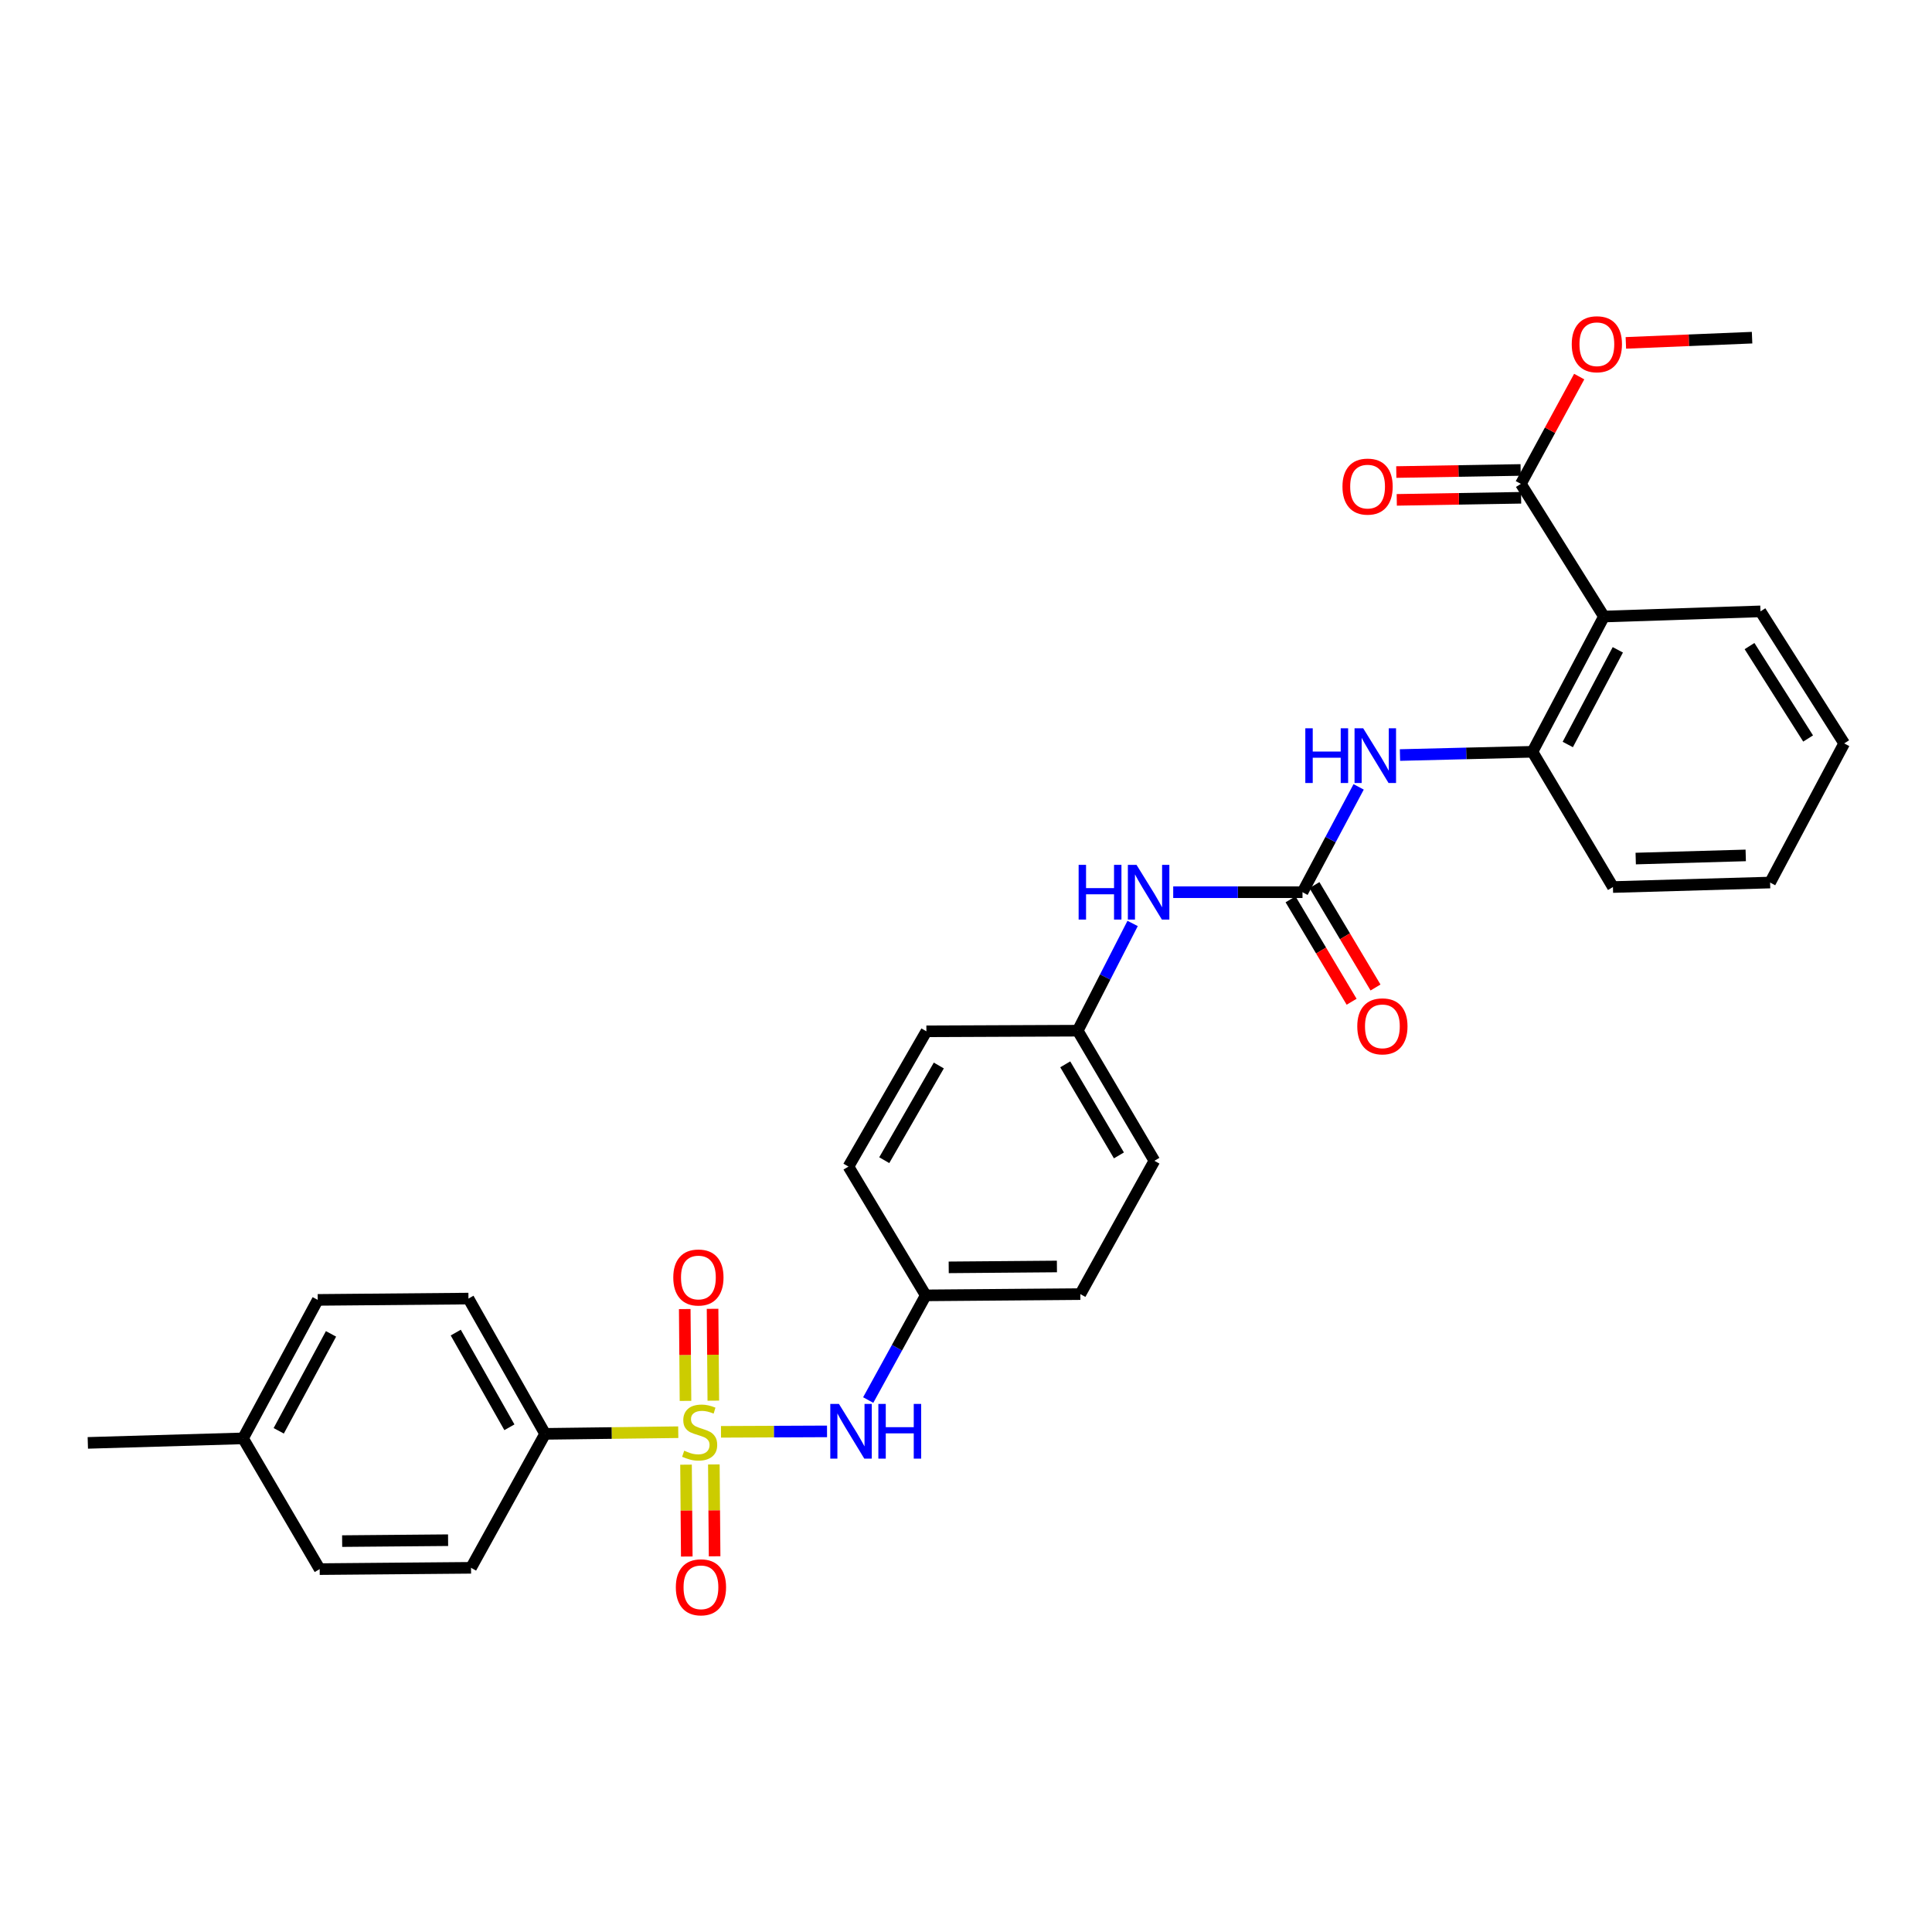 <?xml version='1.0' encoding='iso-8859-1'?>
<svg version='1.1' baseProfile='full'
              xmlns='http://www.w3.org/2000/svg'
                      xmlns:rdkit='http://www.rdkit.org/xml'
                      xmlns:xlink='http://www.w3.org/1999/xlink'
                  xml:space='preserve'
width='1000px' height='1000px' viewBox='0 0 1000 1000'>
<!-- END OF HEADER -->
<rect style='opacity:1.0;fill:#FFFFFF;stroke:none' width='1000' height='1000' x='0' y='0'> </rect>
<path class='bond-2' d='M 373.184,741.116 L 400.628,740.998' style='fill:none;fill-rule:evenodd;stroke:#CCCC00;stroke-width:6px;stroke-linecap:butt;stroke-linejoin:miter;stroke-opacity:1' />
<path class='bond-2' d='M 400.628,740.998 L 428.072,740.88' style='fill:none;fill-rule:evenodd;stroke:#0000FF;stroke-width:6px;stroke-linecap:butt;stroke-linejoin:miter;stroke-opacity:1' />
<path class='bond-6' d='M 351.066,741.302 L 316.607,741.732' style='fill:none;fill-rule:evenodd;stroke:#CCCC00;stroke-width:6px;stroke-linecap:butt;stroke-linejoin:miter;stroke-opacity:1' />
<path class='bond-6' d='M 316.607,741.732 L 282.149,742.163' style='fill:none;fill-rule:evenodd;stroke:#000000;stroke-width:6px;stroke-linecap:butt;stroke-linejoin:miter;stroke-opacity:1' />
<path class='bond-7' d='M 369.214,724.984 L 369.02,701.216' style='fill:none;fill-rule:evenodd;stroke:#CCCC00;stroke-width:6px;stroke-linecap:butt;stroke-linejoin:miter;stroke-opacity:1' />
<path class='bond-7' d='M 369.02,701.216 L 368.825,677.448' style='fill:none;fill-rule:evenodd;stroke:#FF0000;stroke-width:6px;stroke-linecap:butt;stroke-linejoin:miter;stroke-opacity:1' />
<path class='bond-7' d='M 354.813,725.102 L 354.618,701.334' style='fill:none;fill-rule:evenodd;stroke:#CCCC00;stroke-width:6px;stroke-linecap:butt;stroke-linejoin:miter;stroke-opacity:1' />
<path class='bond-7' d='M 354.618,701.334 L 354.423,677.566' style='fill:none;fill-rule:evenodd;stroke:#FF0000;stroke-width:6px;stroke-linecap:butt;stroke-linejoin:miter;stroke-opacity:1' />
<path class='bond-8' d='M 355.084,758.111 L 355.281,781.884' style='fill:none;fill-rule:evenodd;stroke:#CCCC00;stroke-width:6px;stroke-linecap:butt;stroke-linejoin:miter;stroke-opacity:1' />
<path class='bond-8' d='M 355.281,781.884 L 355.477,805.657' style='fill:none;fill-rule:evenodd;stroke:#FF0000;stroke-width:6px;stroke-linecap:butt;stroke-linejoin:miter;stroke-opacity:1' />
<path class='bond-8' d='M 369.486,757.992 L 369.683,781.765' style='fill:none;fill-rule:evenodd;stroke:#CCCC00;stroke-width:6px;stroke-linecap:butt;stroke-linejoin:miter;stroke-opacity:1' />
<path class='bond-8' d='M 369.683,781.765 L 369.879,805.538' style='fill:none;fill-rule:evenodd;stroke:#FF0000;stroke-width:6px;stroke-linecap:butt;stroke-linejoin:miter;stroke-opacity:1' />
<path class='bond-0' d='M 830.197,319.119 L 793.199,389.122' style='fill:none;fill-rule:evenodd;stroke:#000000;stroke-width:6px;stroke-linecap:butt;stroke-linejoin:miter;stroke-opacity:1' />
<path class='bond-0' d='M 837.381,336.349 L 811.482,385.351' style='fill:none;fill-rule:evenodd;stroke:#000000;stroke-width:6px;stroke-linecap:butt;stroke-linejoin:miter;stroke-opacity:1' />
<path class='bond-5' d='M 830.197,319.119 L 787.198,250.452' style='fill:none;fill-rule:evenodd;stroke:#000000;stroke-width:6px;stroke-linecap:butt;stroke-linejoin:miter;stroke-opacity:1' />
<path class='bond-20' d='M 830.197,319.119 L 911.21,316.446' style='fill:none;fill-rule:evenodd;stroke:#000000;stroke-width:6px;stroke-linecap:butt;stroke-linejoin:miter;stroke-opacity:1' />
<path class='bond-1' d='M 674.172,461.806 L 640.711,461.806' style='fill:none;fill-rule:evenodd;stroke:#000000;stroke-width:6px;stroke-linecap:butt;stroke-linejoin:miter;stroke-opacity:1' />
<path class='bond-1' d='M 640.711,461.806 L 607.251,461.806' style='fill:none;fill-rule:evenodd;stroke:#0000FF;stroke-width:6px;stroke-linecap:butt;stroke-linejoin:miter;stroke-opacity:1' />
<path class='bond-4' d='M 674.172,461.806 L 688.703,434.545' style='fill:none;fill-rule:evenodd;stroke:#000000;stroke-width:6px;stroke-linecap:butt;stroke-linejoin:miter;stroke-opacity:1' />
<path class='bond-4' d='M 688.703,434.545 L 703.235,407.285' style='fill:none;fill-rule:evenodd;stroke:#0000FF;stroke-width:6px;stroke-linecap:butt;stroke-linejoin:miter;stroke-opacity:1' />
<path class='bond-10' d='M 667.987,465.494 L 683.791,491.998' style='fill:none;fill-rule:evenodd;stroke:#000000;stroke-width:6px;stroke-linecap:butt;stroke-linejoin:miter;stroke-opacity:1' />
<path class='bond-10' d='M 683.791,491.998 L 699.595,518.503' style='fill:none;fill-rule:evenodd;stroke:#FF0000;stroke-width:6px;stroke-linecap:butt;stroke-linejoin:miter;stroke-opacity:1' />
<path class='bond-10' d='M 680.357,458.118 L 696.161,484.622' style='fill:none;fill-rule:evenodd;stroke:#000000;stroke-width:6px;stroke-linecap:butt;stroke-linejoin:miter;stroke-opacity:1' />
<path class='bond-10' d='M 696.161,484.622 L 711.965,511.127' style='fill:none;fill-rule:evenodd;stroke:#FF0000;stroke-width:6px;stroke-linecap:butt;stroke-linejoin:miter;stroke-opacity:1' />
<path class='bond-14' d='M 449.381,724.66 L 464.273,697.57' style='fill:none;fill-rule:evenodd;stroke:#0000FF;stroke-width:6px;stroke-linecap:butt;stroke-linejoin:miter;stroke-opacity:1' />
<path class='bond-14' d='M 464.273,697.57 L 479.165,670.48' style='fill:none;fill-rule:evenodd;stroke:#000000;stroke-width:6px;stroke-linecap:butt;stroke-linejoin:miter;stroke-opacity:1' />
<path class='bond-3' d='M 793.199,389.122 L 758.912,389.965' style='fill:none;fill-rule:evenodd;stroke:#000000;stroke-width:6px;stroke-linecap:butt;stroke-linejoin:miter;stroke-opacity:1' />
<path class='bond-3' d='M 758.912,389.965 L 724.625,390.808' style='fill:none;fill-rule:evenodd;stroke:#0000FF;stroke-width:6px;stroke-linecap:butt;stroke-linejoin:miter;stroke-opacity:1' />
<path class='bond-25' d='M 793.199,389.122 L 834.854,459.133' style='fill:none;fill-rule:evenodd;stroke:#000000;stroke-width:6px;stroke-linecap:butt;stroke-linejoin:miter;stroke-opacity:1' />
<path class='bond-11' d='M 787.078,243.252 L 754.899,243.79' style='fill:none;fill-rule:evenodd;stroke:#000000;stroke-width:6px;stroke-linecap:butt;stroke-linejoin:miter;stroke-opacity:1' />
<path class='bond-11' d='M 754.899,243.79 L 722.721,244.329' style='fill:none;fill-rule:evenodd;stroke:#FF0000;stroke-width:6px;stroke-linecap:butt;stroke-linejoin:miter;stroke-opacity:1' />
<path class='bond-11' d='M 787.319,257.652 L 755.14,258.191' style='fill:none;fill-rule:evenodd;stroke:#000000;stroke-width:6px;stroke-linecap:butt;stroke-linejoin:miter;stroke-opacity:1' />
<path class='bond-11' d='M 755.14,258.191 L 722.962,258.729' style='fill:none;fill-rule:evenodd;stroke:#FF0000;stroke-width:6px;stroke-linecap:butt;stroke-linejoin:miter;stroke-opacity:1' />
<path class='bond-16' d='M 787.198,250.452 L 802.294,222.683' style='fill:none;fill-rule:evenodd;stroke:#000000;stroke-width:6px;stroke-linecap:butt;stroke-linejoin:miter;stroke-opacity:1' />
<path class='bond-16' d='M 802.294,222.683 L 817.39,194.915' style='fill:none;fill-rule:evenodd;stroke:#FF0000;stroke-width:6px;stroke-linecap:butt;stroke-linejoin:miter;stroke-opacity:1' />
<path class='bond-12' d='M 282.149,742.163 L 242.47,672.144' style='fill:none;fill-rule:evenodd;stroke:#000000;stroke-width:6px;stroke-linecap:butt;stroke-linejoin:miter;stroke-opacity:1' />
<path class='bond-12' d='M 263.667,738.761 L 235.892,689.747' style='fill:none;fill-rule:evenodd;stroke:#000000;stroke-width:6px;stroke-linecap:butt;stroke-linejoin:miter;stroke-opacity:1' />
<path class='bond-13' d='M 282.149,742.163 L 243.807,811.502' style='fill:none;fill-rule:evenodd;stroke:#000000;stroke-width:6px;stroke-linecap:butt;stroke-linejoin:miter;stroke-opacity:1' />
<path class='bond-9' d='M 586.24,477.979 L 572.032,505.73' style='fill:none;fill-rule:evenodd;stroke:#0000FF;stroke-width:6px;stroke-linecap:butt;stroke-linejoin:miter;stroke-opacity:1' />
<path class='bond-9' d='M 572.032,505.73 L 557.825,533.481' style='fill:none;fill-rule:evenodd;stroke:#000000;stroke-width:6px;stroke-linecap:butt;stroke-linejoin:miter;stroke-opacity:1' />
<path class='bond-17' d='M 242.47,672.144 L 164.458,672.824' style='fill:none;fill-rule:evenodd;stroke:#000000;stroke-width:6px;stroke-linecap:butt;stroke-linejoin:miter;stroke-opacity:1' />
<path class='bond-18' d='M 243.807,811.502 L 165.466,812.174' style='fill:none;fill-rule:evenodd;stroke:#000000;stroke-width:6px;stroke-linecap:butt;stroke-linejoin:miter;stroke-opacity:1' />
<path class='bond-18' d='M 231.932,797.201 L 177.093,797.672' style='fill:none;fill-rule:evenodd;stroke:#000000;stroke-width:6px;stroke-linecap:butt;stroke-linejoin:miter;stroke-opacity:1' />
<path class='bond-21' d='M 479.165,670.48 L 559.178,669.831' style='fill:none;fill-rule:evenodd;stroke:#000000;stroke-width:6px;stroke-linecap:butt;stroke-linejoin:miter;stroke-opacity:1' />
<path class='bond-21' d='M 491.05,655.981 L 547.059,655.527' style='fill:none;fill-rule:evenodd;stroke:#000000;stroke-width:6px;stroke-linecap:butt;stroke-linejoin:miter;stroke-opacity:1' />
<path class='bond-22' d='M 479.165,670.48 L 439.158,603.821' style='fill:none;fill-rule:evenodd;stroke:#000000;stroke-width:6px;stroke-linecap:butt;stroke-linejoin:miter;stroke-opacity:1' />
<path class='bond-15' d='M 557.825,533.481 L 479.501,533.809' style='fill:none;fill-rule:evenodd;stroke:#000000;stroke-width:6px;stroke-linecap:butt;stroke-linejoin:miter;stroke-opacity:1' />
<path class='bond-31' d='M 557.825,533.481 L 597.512,600.828' style='fill:none;fill-rule:evenodd;stroke:#000000;stroke-width:6px;stroke-linecap:butt;stroke-linejoin:miter;stroke-opacity:1' />
<path class='bond-31' d='M 551.37,550.895 L 579.151,598.038' style='fill:none;fill-rule:evenodd;stroke:#000000;stroke-width:6px;stroke-linecap:butt;stroke-linejoin:miter;stroke-opacity:1' />
<path class='bond-27' d='M 841.543,177.476 L 874.208,176.126' style='fill:none;fill-rule:evenodd;stroke:#FF0000;stroke-width:6px;stroke-linecap:butt;stroke-linejoin:miter;stroke-opacity:1' />
<path class='bond-27' d='M 874.208,176.126 L 906.874,174.775' style='fill:none;fill-rule:evenodd;stroke:#000000;stroke-width:6px;stroke-linecap:butt;stroke-linejoin:miter;stroke-opacity:1' />
<path class='bond-30' d='M 164.458,672.824 L 125.796,744.5' style='fill:none;fill-rule:evenodd;stroke:#000000;stroke-width:6px;stroke-linecap:butt;stroke-linejoin:miter;stroke-opacity:1' />
<path class='bond-30' d='M 171.334,690.413 L 144.271,740.586' style='fill:none;fill-rule:evenodd;stroke:#000000;stroke-width:6px;stroke-linecap:butt;stroke-linejoin:miter;stroke-opacity:1' />
<path class='bond-19' d='M 165.466,812.174 L 125.796,744.5' style='fill:none;fill-rule:evenodd;stroke:#000000;stroke-width:6px;stroke-linecap:butt;stroke-linejoin:miter;stroke-opacity:1' />
<path class='bond-26' d='M 125.796,744.5 L 45.455,746.836' style='fill:none;fill-rule:evenodd;stroke:#000000;stroke-width:6px;stroke-linecap:butt;stroke-linejoin:miter;stroke-opacity:1' />
<path class='bond-32' d='M 911.21,316.446 L 954.545,384.785' style='fill:none;fill-rule:evenodd;stroke:#000000;stroke-width:6px;stroke-linecap:butt;stroke-linejoin:miter;stroke-opacity:1' />
<path class='bond-32' d='M 905.548,334.41 L 935.882,382.247' style='fill:none;fill-rule:evenodd;stroke:#000000;stroke-width:6px;stroke-linecap:butt;stroke-linejoin:miter;stroke-opacity:1' />
<path class='bond-24' d='M 559.178,669.831 L 597.512,600.828' style='fill:none;fill-rule:evenodd;stroke:#000000;stroke-width:6px;stroke-linecap:butt;stroke-linejoin:miter;stroke-opacity:1' />
<path class='bond-23' d='M 439.158,603.821 L 479.501,533.809' style='fill:none;fill-rule:evenodd;stroke:#000000;stroke-width:6px;stroke-linecap:butt;stroke-linejoin:miter;stroke-opacity:1' />
<path class='bond-23' d='M 457.688,600.51 L 485.928,551.502' style='fill:none;fill-rule:evenodd;stroke:#000000;stroke-width:6px;stroke-linecap:butt;stroke-linejoin:miter;stroke-opacity:1' />
<path class='bond-29' d='M 834.854,459.133 L 916.203,456.805' style='fill:none;fill-rule:evenodd;stroke:#000000;stroke-width:6px;stroke-linecap:butt;stroke-linejoin:miter;stroke-opacity:1' />
<path class='bond-29' d='M 846.644,444.388 L 903.589,442.758' style='fill:none;fill-rule:evenodd;stroke:#000000;stroke-width:6px;stroke-linecap:butt;stroke-linejoin:miter;stroke-opacity:1' />
<path class='bond-28' d='M 954.545,384.785 L 916.203,456.805' style='fill:none;fill-rule:evenodd;stroke:#000000;stroke-width:6px;stroke-linecap:butt;stroke-linejoin:miter;stroke-opacity:1' />
<path  class='atom-0' d='M 354.146 750.883
Q 354.466 751.003, 355.786 751.563
Q 357.106 752.123, 358.546 752.483
Q 360.026 752.803, 361.466 752.803
Q 364.146 752.803, 365.706 751.523
Q 367.266 750.203, 367.266 747.923
Q 367.266 746.363, 366.466 745.403
Q 365.706 744.443, 364.506 743.923
Q 363.306 743.403, 361.306 742.803
Q 358.786 742.043, 357.266 741.323
Q 355.786 740.603, 354.706 739.083
Q 353.666 737.563, 353.666 735.003
Q 353.666 731.443, 356.066 729.243
Q 358.506 727.043, 363.306 727.043
Q 366.586 727.043, 370.306 728.603
L 369.386 731.683
Q 365.986 730.283, 363.426 730.283
Q 360.666 730.283, 359.146 731.443
Q 357.626 732.563, 357.666 734.523
Q 357.666 736.043, 358.426 736.963
Q 359.226 737.883, 360.346 738.403
Q 361.506 738.923, 363.426 739.523
Q 365.986 740.323, 367.506 741.123
Q 369.026 741.923, 370.106 743.563
Q 371.226 745.163, 371.226 747.923
Q 371.226 751.843, 368.586 753.963
Q 365.986 756.043, 361.626 756.043
Q 359.106 756.043, 357.186 755.483
Q 355.306 754.963, 353.066 754.043
L 354.146 750.883
' fill='#CCCC00'/>
<path  class='atom-3' d='M 434.234 726.667
L 443.514 741.667
Q 444.434 743.147, 445.914 745.827
Q 447.394 748.507, 447.474 748.667
L 447.474 726.667
L 451.234 726.667
L 451.234 754.987
L 447.354 754.987
L 437.394 738.587
Q 436.234 736.667, 434.994 734.467
Q 433.794 732.267, 433.434 731.587
L 433.434 754.987
L 429.754 754.987
L 429.754 726.667
L 434.234 726.667
' fill='#0000FF'/>
<path  class='atom-3' d='M 454.634 726.667
L 458.474 726.667
L 458.474 738.707
L 472.954 738.707
L 472.954 726.667
L 476.794 726.667
L 476.794 754.987
L 472.954 754.987
L 472.954 741.907
L 458.474 741.907
L 458.474 754.987
L 454.634 754.987
L 454.634 726.667
' fill='#0000FF'/>
<path  class='atom-5' d='M 675.63 376.962
L 679.47 376.962
L 679.47 389.002
L 693.95 389.002
L 693.95 376.962
L 697.79 376.962
L 697.79 405.282
L 693.95 405.282
L 693.95 392.202
L 679.47 392.202
L 679.47 405.282
L 675.63 405.282
L 675.63 376.962
' fill='#0000FF'/>
<path  class='atom-5' d='M 705.59 376.962
L 714.87 391.962
Q 715.79 393.442, 717.27 396.122
Q 718.75 398.802, 718.83 398.962
L 718.83 376.962
L 722.59 376.962
L 722.59 405.282
L 718.71 405.282
L 708.75 388.882
Q 707.59 386.962, 706.35 384.762
Q 705.15 382.562, 704.79 381.882
L 704.79 405.282
L 701.11 405.282
L 701.11 376.962
L 705.59 376.962
' fill='#0000FF'/>
<path  class='atom-8' d='M 348.49 661.23
Q 348.49 654.43, 351.85 650.63
Q 355.21 646.83, 361.49 646.83
Q 367.77 646.83, 371.13 650.63
Q 374.49 654.43, 374.49 661.23
Q 374.49 668.11, 371.09 672.03
Q 367.69 675.91, 361.49 675.91
Q 355.25 675.91, 351.85 672.03
Q 348.49 668.15, 348.49 661.23
M 361.49 672.71
Q 365.81 672.71, 368.13 669.83
Q 370.49 666.91, 370.49 661.23
Q 370.49 655.67, 368.13 652.87
Q 365.81 650.03, 361.49 650.03
Q 357.17 650.03, 354.81 652.83
Q 352.49 655.63, 352.49 661.23
Q 352.49 666.95, 354.81 669.83
Q 357.17 672.71, 361.49 672.71
' fill='#FF0000'/>
<path  class='atom-9' d='M 349.81 821.584
Q 349.81 814.784, 353.17 810.984
Q 356.53 807.184, 362.81 807.184
Q 369.09 807.184, 372.45 810.984
Q 375.81 814.784, 375.81 821.584
Q 375.81 828.464, 372.41 832.384
Q 369.01 836.264, 362.81 836.264
Q 356.57 836.264, 353.17 832.384
Q 349.81 828.504, 349.81 821.584
M 362.81 833.064
Q 367.13 833.064, 369.45 830.184
Q 371.81 827.264, 371.81 821.584
Q 371.81 816.024, 369.45 813.224
Q 367.13 810.384, 362.81 810.384
Q 358.49 810.384, 356.13 813.184
Q 353.81 815.984, 353.81 821.584
Q 353.81 827.304, 356.13 830.184
Q 358.49 833.064, 362.81 833.064
' fill='#FF0000'/>
<path  class='atom-10' d='M 558.299 447.646
L 562.139 447.646
L 562.139 459.686
L 576.619 459.686
L 576.619 447.646
L 580.459 447.646
L 580.459 475.966
L 576.619 475.966
L 576.619 462.886
L 562.139 462.886
L 562.139 475.966
L 558.299 475.966
L 558.299 447.646
' fill='#0000FF'/>
<path  class='atom-10' d='M 588.259 447.646
L 597.539 462.646
Q 598.459 464.126, 599.939 466.806
Q 601.419 469.486, 601.499 469.646
L 601.499 447.646
L 605.259 447.646
L 605.259 475.966
L 601.379 475.966
L 591.419 459.566
Q 590.259 457.646, 589.019 455.446
Q 587.819 453.246, 587.459 452.566
L 587.459 475.966
L 583.779 475.966
L 583.779 447.646
L 588.259 447.646
' fill='#0000FF'/>
<path  class='atom-11' d='M 702.523 531.233
Q 702.523 524.433, 705.883 520.633
Q 709.243 516.833, 715.523 516.833
Q 721.803 516.833, 725.163 520.633
Q 728.523 524.433, 728.523 531.233
Q 728.523 538.113, 725.123 542.033
Q 721.723 545.913, 715.523 545.913
Q 709.283 545.913, 705.883 542.033
Q 702.523 538.153, 702.523 531.233
M 715.523 542.713
Q 719.843 542.713, 722.163 539.833
Q 724.523 536.913, 724.523 531.233
Q 724.523 525.673, 722.163 522.873
Q 719.843 520.033, 715.523 520.033
Q 711.203 520.033, 708.843 522.833
Q 706.523 525.633, 706.523 531.233
Q 706.523 536.953, 708.843 539.833
Q 711.203 542.713, 715.523 542.713
' fill='#FF0000'/>
<path  class='atom-12' d='M 694.858 251.86
Q 694.858 245.06, 698.218 241.26
Q 701.578 237.46, 707.858 237.46
Q 714.138 237.46, 717.498 241.26
Q 720.858 245.06, 720.858 251.86
Q 720.858 258.74, 717.458 262.66
Q 714.058 266.54, 707.858 266.54
Q 701.618 266.54, 698.218 262.66
Q 694.858 258.78, 694.858 251.86
M 707.858 263.34
Q 712.178 263.34, 714.498 260.46
Q 716.858 257.54, 716.858 251.86
Q 716.858 246.3, 714.498 243.5
Q 712.178 240.66, 707.858 240.66
Q 703.538 240.66, 701.178 243.46
Q 698.858 246.26, 698.858 251.86
Q 698.858 257.58, 701.178 260.46
Q 703.538 263.34, 707.858 263.34
' fill='#FF0000'/>
<path  class='atom-17' d='M 813.533 178.176
Q 813.533 171.376, 816.893 167.576
Q 820.253 163.776, 826.533 163.776
Q 832.813 163.776, 836.173 167.576
Q 839.533 171.376, 839.533 178.176
Q 839.533 185.056, 836.133 188.976
Q 832.733 192.856, 826.533 192.856
Q 820.293 192.856, 816.893 188.976
Q 813.533 185.096, 813.533 178.176
M 826.533 189.656
Q 830.853 189.656, 833.173 186.776
Q 835.533 183.856, 835.533 178.176
Q 835.533 172.616, 833.173 169.816
Q 830.853 166.976, 826.533 166.976
Q 822.213 166.976, 819.853 169.776
Q 817.533 172.576, 817.533 178.176
Q 817.533 183.896, 819.853 186.776
Q 822.213 189.656, 826.533 189.656
' fill='#FF0000'/>
</svg>
